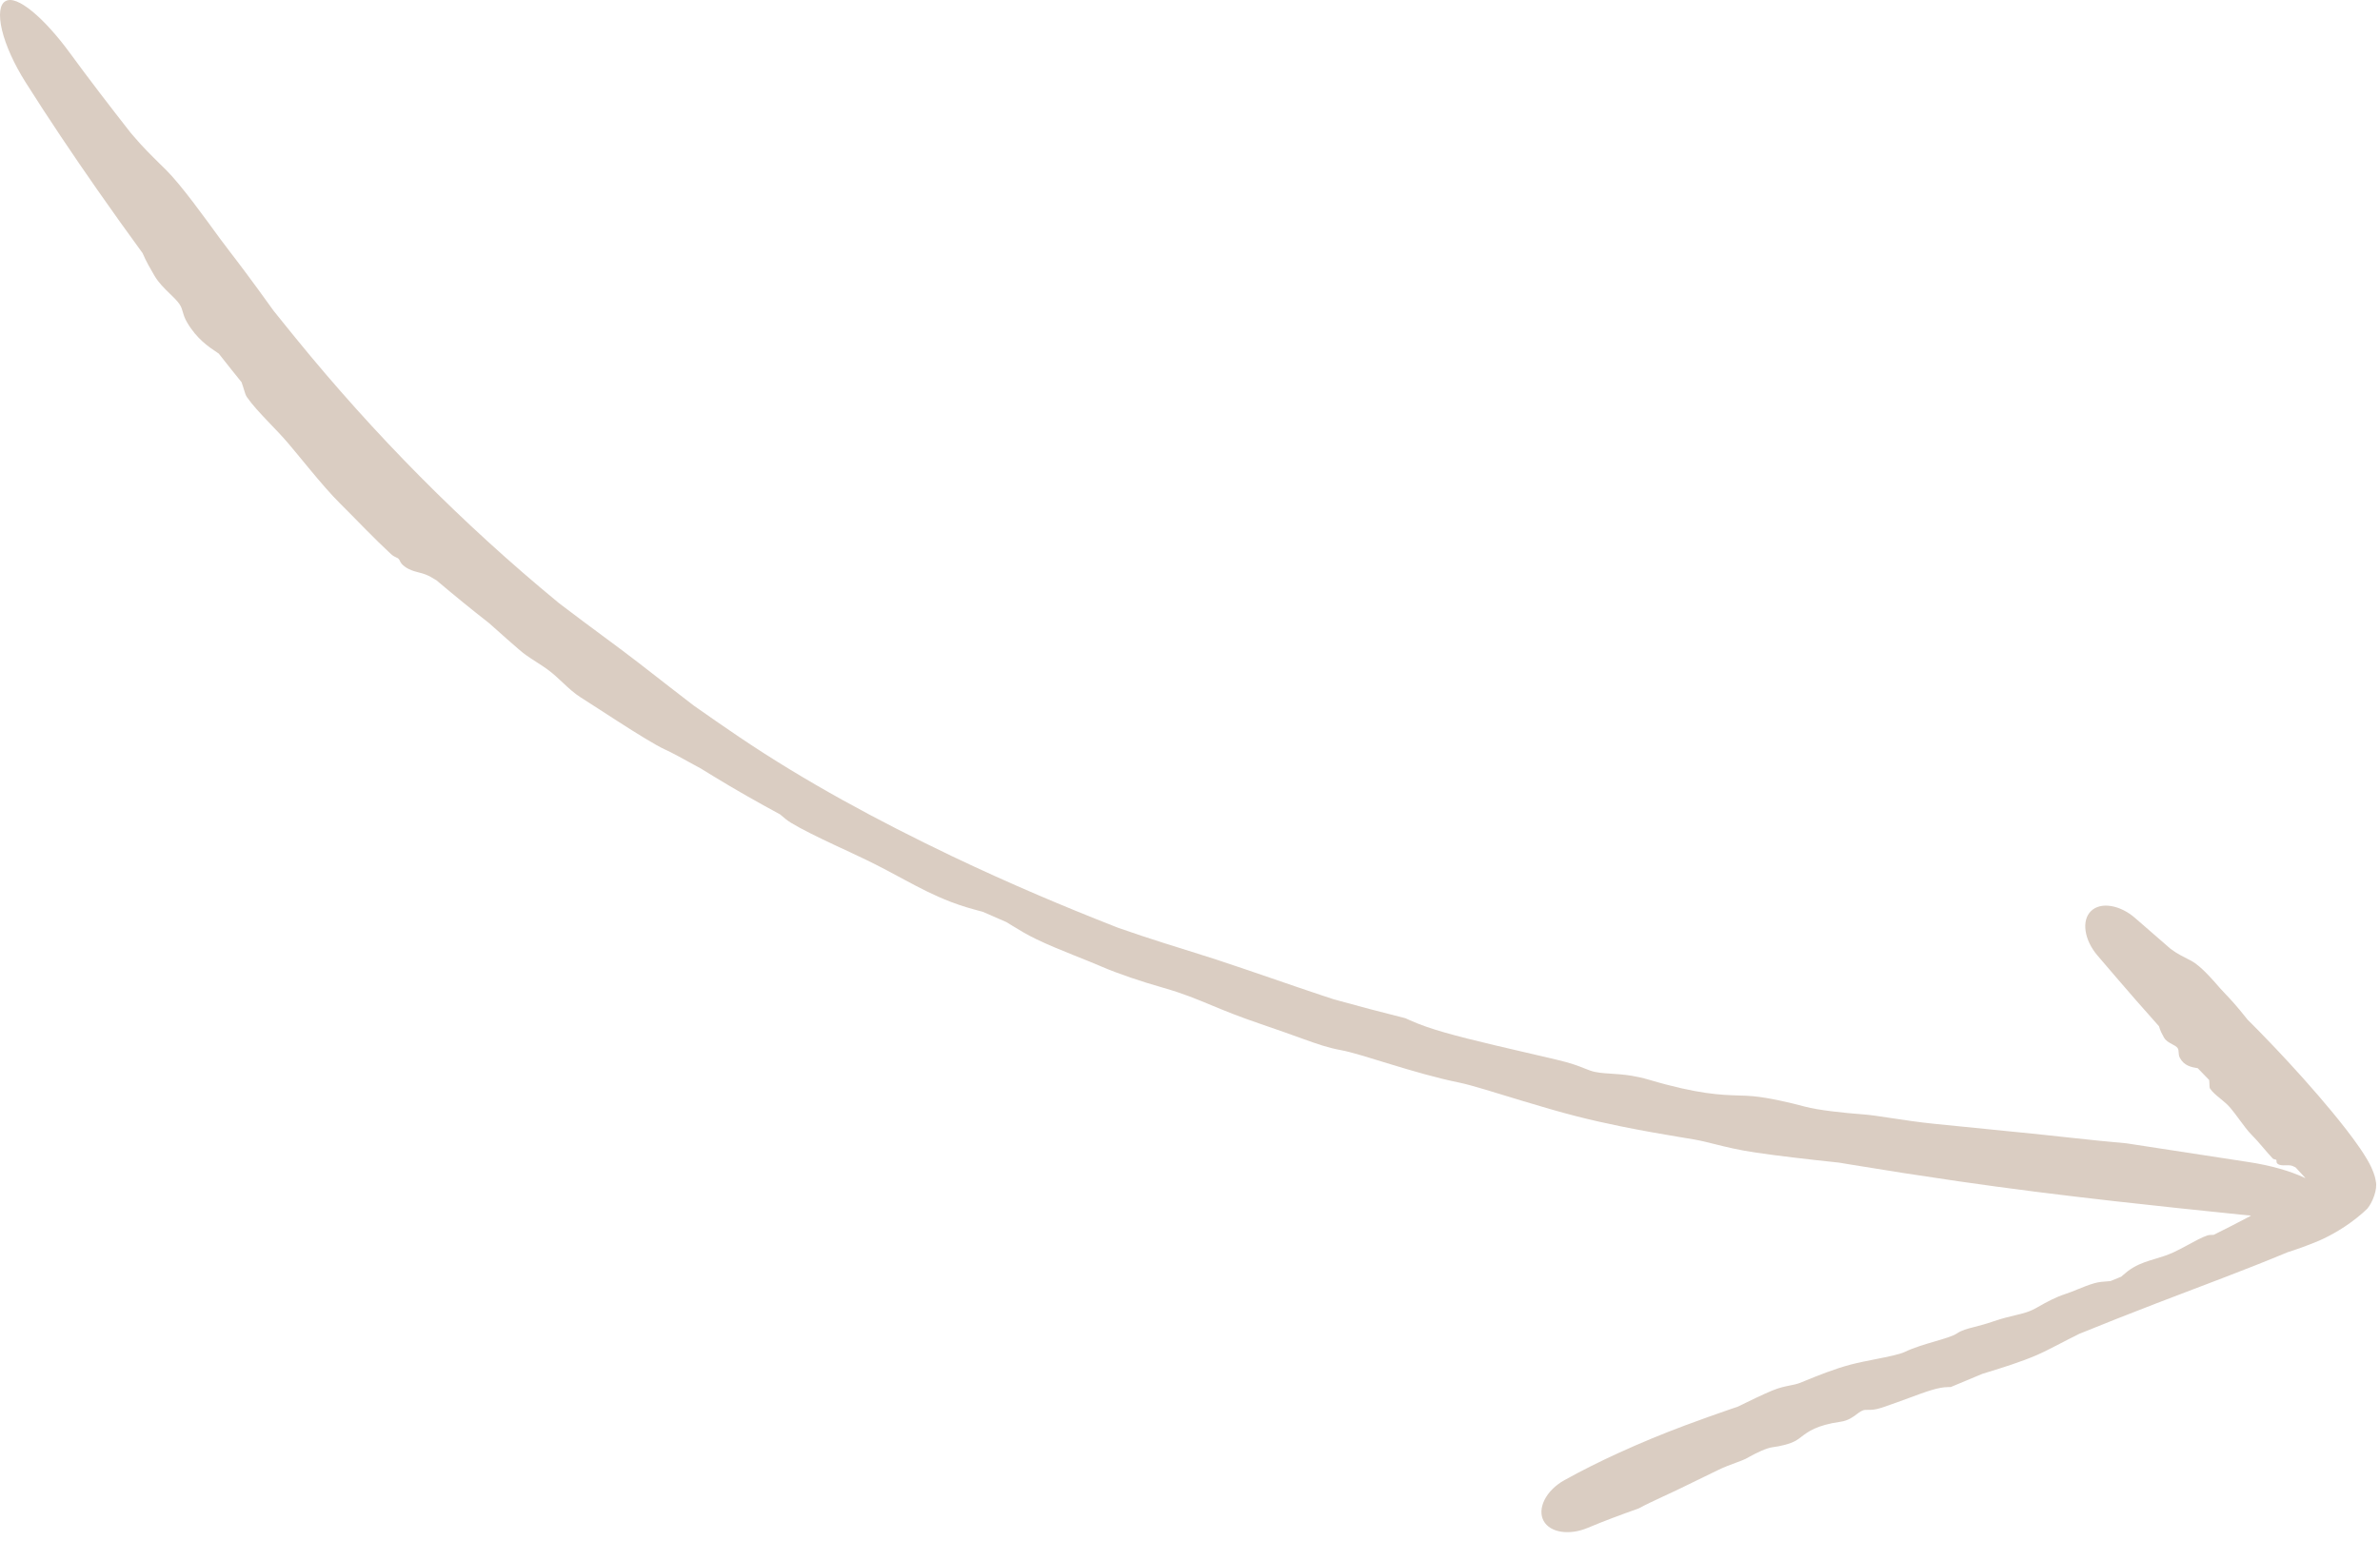 <svg width="176" height="114" viewBox="0 0 176 114" fill="none" xmlns="http://www.w3.org/2000/svg">
<path d="M12.286 12.575C13.421 13.703 15.201 16.187 16.194 17.546C16.212 17.571 16.23 17.596 16.248 17.62C16.483 17.943 16.716 18.248 16.983 18.595C17.633 19.44 18.49 20.56 20.236 22.99C20.546 23.374 20.859 23.763 21.176 24.156C21.405 24.44 21.633 24.721 21.861 25.001C27.666 32.134 34.162 38.706 41.31 44.588C41.403 44.659 41.497 44.731 41.593 44.804C43.433 46.215 45.776 47.899 47.208 49.013C49.028 50.433 50.275 51.394 51.3 52.185C52.405 52.965 53.519 53.734 54.639 54.494C59.583 57.834 64.941 60.714 70.404 63.328C72.501 64.328 74.624 65.286 76.762 66.201C78.659 67.013 80.568 67.793 82.49 68.546C82.565 68.575 82.639 68.604 82.714 68.633C83.891 69.046 85.016 69.415 86.062 69.748C87.533 70.216 88.847 70.614 89.924 70.966C92.515 71.819 95.435 72.851 97.62 73.578C97.979 73.698 98.313 73.809 98.626 73.911C100.388 74.403 102.159 74.869 103.932 75.312C104.045 75.363 104.158 75.414 104.273 75.466C105.715 76.118 107.578 76.606 110.521 77.307C111.804 77.612 113.294 77.956 115.046 78.363C116.174 78.624 116.738 78.848 117.196 79.031C117.331 79.084 117.458 79.135 117.588 79.181C118.033 79.34 118.524 79.373 119.112 79.411C119.564 79.44 120.067 79.471 120.648 79.565C121.039 79.628 121.464 79.72 121.931 79.858C125.595 80.943 127.302 80.986 128.58 81.026C128.956 81.037 129.3 81.047 129.643 81.079C130.761 81.184 132.32 81.538 133.491 81.854C134.418 82.105 136.327 82.318 137.779 82.423C138.331 82.464 139.061 82.576 139.929 82.708C140.822 82.844 141.859 83 142.976 83.114C145.8 83.401 147.295 83.548 148.502 83.669C148.846 83.703 149.166 83.735 149.486 83.766C150.497 83.864 151.748 84.002 153.019 84.139C154.534 84.303 156.08 84.466 157.253 84.564C160.275 85.027 163.296 85.494 166.321 85.956C167.874 86.193 169.34 86.602 170.4 87.103C171.454 87.604 172.017 88.155 171.956 88.645C171.895 89.135 171.213 89.53 170.066 89.755C168.915 89.978 167.391 90.01 165.825 89.85C162.671 89.527 159.515 89.198 156.363 88.842C152.52 88.407 148.685 87.932 144.854 87.376C142.177 86.988 139.498 86.573 136.826 86.13C136.551 86.084 136.278 86.039 136.001 85.992C133.734 85.755 131.472 85.489 129.886 85.256C128.575 85.064 127.636 84.831 126.832 84.63C126.277 84.491 125.793 84.369 125.287 84.281C125.017 84.234 124.648 84.174 124.205 84.1C123.11 83.918 121.561 83.654 119.896 83.316C118.788 83.091 117.639 82.835 116.533 82.551C115.307 82.237 113.887 81.82 112.54 81.412C110.613 80.828 108.823 80.258 107.898 80.07C106.268 79.741 104.438 79.206 102.827 78.713C101.292 78.245 99.951 77.815 99.163 77.672C98.216 77.5 97.448 77.232 96.306 76.822C95.517 76.538 94.544 76.184 93.219 75.735C91.688 75.216 90.626 74.782 89.726 74.411C88.461 73.886 87.513 73.485 86.034 73.063C84.391 72.595 82.698 72.028 81.409 71.471C81.385 71.46 81.361 71.45 81.336 71.439C80.766 71.195 80.115 70.938 79.44 70.667C78.506 70.293 77.528 69.894 76.656 69.476C75.939 69.132 75.372 68.785 74.871 68.476C74.715 68.38 74.565 68.288 74.42 68.2C73.838 67.949 73.259 67.696 72.678 67.441C72.578 67.414 72.473 67.386 72.364 67.356C71.811 67.207 71.133 67.021 70.328 66.712C69.054 66.223 67.993 65.665 66.88 65.068C66.014 64.602 65.117 64.112 64.061 63.601C63.342 63.252 62.512 62.873 61.694 62.489C60.477 61.919 59.282 61.335 58.493 60.855C58.195 60.674 57.97 60.478 57.74 60.28C57.739 60.279 57.739 60.278 57.737 60.277C57.722 60.264 57.706 60.25 57.691 60.237C56.031 59.341 54.379 58.405 52.758 57.413C52.454 57.227 52.15 57.041 51.846 56.853C51.674 56.76 51.503 56.666 51.332 56.573C50.498 56.115 49.691 55.665 49.134 55.415C48.531 55.144 47.133 54.281 45.674 53.343C44.718 52.729 43.734 52.083 42.923 51.569C42.447 51.266 42.057 50.902 41.654 50.523C41.278 50.17 40.898 49.808 40.429 49.472C40.197 49.305 39.935 49.138 39.655 48.957C39.408 48.798 39.148 48.63 38.885 48.444C38.639 48.272 38.131 47.832 37.489 47.264C37.09 46.911 36.643 46.512 36.169 46.091C34.853 45.062 33.556 44.007 32.279 42.924C31.982 42.734 31.709 42.584 31.469 42.491C31.296 42.423 31.136 42.384 30.971 42.342C30.746 42.285 30.514 42.225 30.236 42.092C30.02 41.989 29.8 41.824 29.687 41.681C29.634 41.614 29.604 41.551 29.576 41.494C29.545 41.429 29.517 41.371 29.462 41.321C29.423 41.285 29.37 41.261 29.305 41.231C29.201 41.184 29.065 41.121 28.907 40.975C28.32 40.433 27.67 39.791 27.045 39.159C26.345 38.452 25.675 37.757 25.125 37.215C24.509 36.609 23.703 35.672 22.916 34.722C22.365 34.058 21.824 33.392 21.345 32.826C20.879 32.275 20.351 31.732 19.848 31.205C19.242 30.572 18.665 29.955 18.255 29.365C18.172 29.245 18.114 29.058 18.043 28.824C17.994 28.659 17.937 28.47 17.859 28.264C17.622 27.973 17.385 27.678 17.149 27.382C16.818 26.967 16.493 26.556 16.174 26.15C16.146 26.131 16.117 26.112 16.088 26.093C16.088 26.093 16.087 26.092 16.087 26.092C15.438 25.66 14.556 25.076 13.836 23.847C13.65 23.531 13.583 23.297 13.522 23.086C13.462 22.878 13.413 22.699 13.261 22.479C13.089 22.232 12.833 21.985 12.557 21.719C12.168 21.343 11.728 20.915 11.424 20.394C11.403 20.358 11.38 20.319 11.357 20.278C11.13 19.893 10.808 19.34 10.543 18.721C9.415 17.177 8.307 15.626 7.21 14.056C5.382 11.437 3.6 8.79 1.887 6.078C1.05 4.753 0.424 3.372 0.149 2.229C-0.122 1.095 -0.017 0.309 0.411 0.083C0.832 -0.159 1.529 0.14 2.393 0.847C3.262 1.565 4.234 2.643 5.135 3.873C6.596 5.871 8.114 7.844 9.654 9.811C9.739 9.908 9.823 10.008 9.908 10.107C10.543 10.856 11.183 11.488 11.839 12.135C11.989 12.283 12.136 12.427 12.286 12.575Z" fill="#DACDC2"/>
<path d="M162.041 71.063C162.72 71.416 163.644 72.48 164.153 73.068C164.163 73.079 164.172 73.089 164.181 73.1C164.302 73.239 164.422 73.365 164.563 73.512C164.899 73.864 165.355 74.339 166.211 75.421C166.498 75.704 166.776 75.984 167.058 76.272C168.551 77.799 169.998 79.362 171.417 81.006C172.124 81.828 172.822 82.664 173.507 83.548C173.854 83.996 174.191 84.447 174.538 84.954C174.704 85.199 174.885 85.473 175.065 85.784C175.168 85.961 175.237 86.087 175.358 86.338C175.414 86.457 175.458 86.559 175.518 86.72C175.585 86.901 175.649 87.105 175.692 87.377C175.829 87.958 175.449 88.944 175.061 89.397C174.997 89.459 174.932 89.518 174.867 89.576C174.805 89.635 174.742 89.693 174.677 89.751C173.54 90.74 172.323 91.403 171.501 91.762C170.472 92.192 169.73 92.441 169.164 92.621C165.932 93.972 162.719 95.143 159.511 96.381C158.511 96.765 157.513 97.154 156.509 97.552C155.598 97.914 154.679 98.283 153.76 98.655C153.233 98.915 152.762 99.161 152.303 99.398C151.652 99.732 151.106 100.016 150.618 100.227C149.455 100.729 148.083 101.155 147.072 101.466C146.905 101.517 146.747 101.565 146.601 101.611C145.817 101.938 145.05 102.26 144.261 102.589C144.202 102.59 144.142 102.591 144.082 102.592C143.328 102.596 142.48 102.913 141.186 103.392C140.616 103.603 139.954 103.847 139.174 104.111C138.669 104.282 138.375 104.28 138.134 104.278C138.063 104.278 137.996 104.278 137.932 104.281C137.711 104.294 137.524 104.435 137.302 104.601C137.013 104.817 136.666 105.077 136.107 105.157C134.352 105.403 133.692 105.899 133.216 106.267C133.075 106.376 132.946 106.474 132.806 106.553C132.355 106.809 131.622 106.976 131.069 107.044C130.641 107.097 129.885 107.456 129.299 107.785L129.313 107.78C129.292 107.792 129.271 107.804 129.251 107.816C129.024 107.947 128.715 108.061 128.337 108.2C127.947 108.344 127.498 108.51 127.042 108.733C125.881 109.299 125.256 109.603 124.762 109.843C124.619 109.913 124.49 109.976 124.361 110.039C123.938 110.247 123.431 110.479 122.902 110.724C122.277 111.015 121.647 111.313 121.183 111.566C119.896 112.026 118.634 112.49 117.405 113.008C116.774 113.273 116.089 113.381 115.48 113.294C114.871 113.207 114.392 112.928 114.153 112.495C113.916 112.062 113.934 111.506 114.215 110.94C114.496 110.374 115.027 109.845 115.679 109.483C116.993 108.751 118.33 108.09 119.673 107.475C121.3 106.731 122.95 106.047 124.607 105.429C125.74 105.007 126.878 104.601 128.015 104.209C128.019 104.208 128.029 104.204 128.033 104.203C128.064 104.193 128.095 104.182 128.126 104.172C128.247 104.131 128.368 104.091 128.489 104.051C129.428 103.59 130.35 103.145 131.029 102.861C131.584 102.629 132.015 102.544 132.383 102.471C132.638 102.42 132.868 102.374 133.084 102.291C133.2 102.246 133.357 102.182 133.546 102.105C134.312 101.791 135.635 101.249 136.877 100.924C137.439 100.777 138.101 100.647 138.727 100.524C139.63 100.346 140.475 100.176 140.857 99.993C141.537 99.667 142.375 99.423 143.096 99.212C143.803 99.005 144.411 98.826 144.717 98.623C145.078 98.384 145.45 98.288 145.981 98.152C146.354 98.056 146.79 97.946 147.401 97.737C148.099 97.498 148.594 97.384 149.029 97.281C149.643 97.135 150.097 97.028 150.697 96.675C151.385 96.275 152.082 95.918 152.699 95.721C152.977 95.632 153.283 95.508 153.598 95.38C154.008 95.213 154.467 95.025 154.885 94.909C155.235 94.811 155.535 94.795 155.816 94.774C155.903 94.768 155.987 94.762 156.066 94.754C156.335 94.646 156.6 94.538 156.862 94.429C156.899 94.398 156.937 94.364 156.977 94.329C157.173 94.155 157.435 93.932 157.774 93.736C158.31 93.427 158.827 93.273 159.377 93.108C159.801 92.981 160.242 92.849 160.727 92.628C161.056 92.478 161.404 92.289 161.773 92.09C162.309 91.799 162.822 91.516 163.222 91.382C163.369 91.333 163.514 91.335 163.656 91.338C163.657 91.338 163.658 91.339 163.658 91.339C163.668 91.339 163.678 91.339 163.687 91.339C164.595 90.891 165.486 90.436 166.367 89.967C166.44 89.916 166.513 89.865 166.585 89.815C166.928 89.573 167.276 89.327 167.469 89.121C167.673 88.9 168.297 88.525 168.933 88.116C169.336 87.856 169.763 87.572 170.074 87.322C170.268 87.169 170.458 87.129 170.695 87.058C170.906 86.997 171.097 86.948 171.277 86.807C171.364 86.737 171.424 86.664 171.507 86.567C171.575 86.486 171.63 86.41 171.683 86.344C171.715 86.306 171.778 86.26 171.819 86.24L171.229 88.128C171.299 88.417 171.347 88.404 171.335 88.353C171.322 88.271 171.241 88.082 171.125 87.876C170.728 87.386 170.244 86.86 169.755 86.343C169.613 86.261 169.475 86.21 169.34 86.194C169.243 86.181 169.144 86.186 169.041 86.189C168.901 86.194 168.757 86.199 168.604 86.161C168.487 86.135 168.392 86.069 168.362 85.992C168.348 85.956 168.348 85.919 168.348 85.884C168.349 85.845 168.349 85.81 168.327 85.787C168.311 85.77 168.281 85.765 168.244 85.758C168.186 85.747 168.11 85.732 168.045 85.663C167.817 85.419 167.548 85.104 167.304 84.818C167.023 84.49 166.746 84.171 166.504 83.934C166.227 83.662 165.913 83.23 165.586 82.788C165.363 82.484 165.127 82.169 164.919 81.925C164.712 81.683 164.447 81.464 164.199 81.262C163.899 81.017 163.603 80.775 163.427 80.508C163.392 80.454 163.39 80.344 163.387 80.207C163.385 80.11 163.382 79.998 163.367 79.882C163.082 79.591 162.804 79.304 162.522 79.009C162.505 79.006 162.487 79.002 162.469 78.999C162.469 78.999 162.469 78.999 162.468 78.999C162.066 78.93 161.513 78.835 161.202 78.243C161.123 78.093 161.117 77.955 161.11 77.832C161.104 77.71 161.098 77.602 161.025 77.507C160.943 77.398 160.796 77.321 160.635 77.235C160.41 77.116 160.158 76.982 160.022 76.733C160.012 76.716 160.002 76.697 159.992 76.678C159.892 76.498 159.745 76.231 159.657 75.907C159.078 75.261 158.503 74.609 157.933 73.955C156.98 72.863 156.036 71.76 155.092 70.654C154.635 70.116 154.32 69.472 154.231 68.863C154.138 68.247 154.283 67.726 154.629 67.386C154.976 67.048 155.5 66.913 156.111 67.015C156.717 67.112 157.352 67.432 157.882 67.892C158.747 68.643 159.617 69.396 160.482 70.154C160.532 70.189 160.581 70.225 160.63 70.261C160.992 70.528 161.384 70.729 161.772 70.925C161.862 70.971 161.951 71.016 162.041 71.063Z" fill="#DACDC2"/>
</svg>
